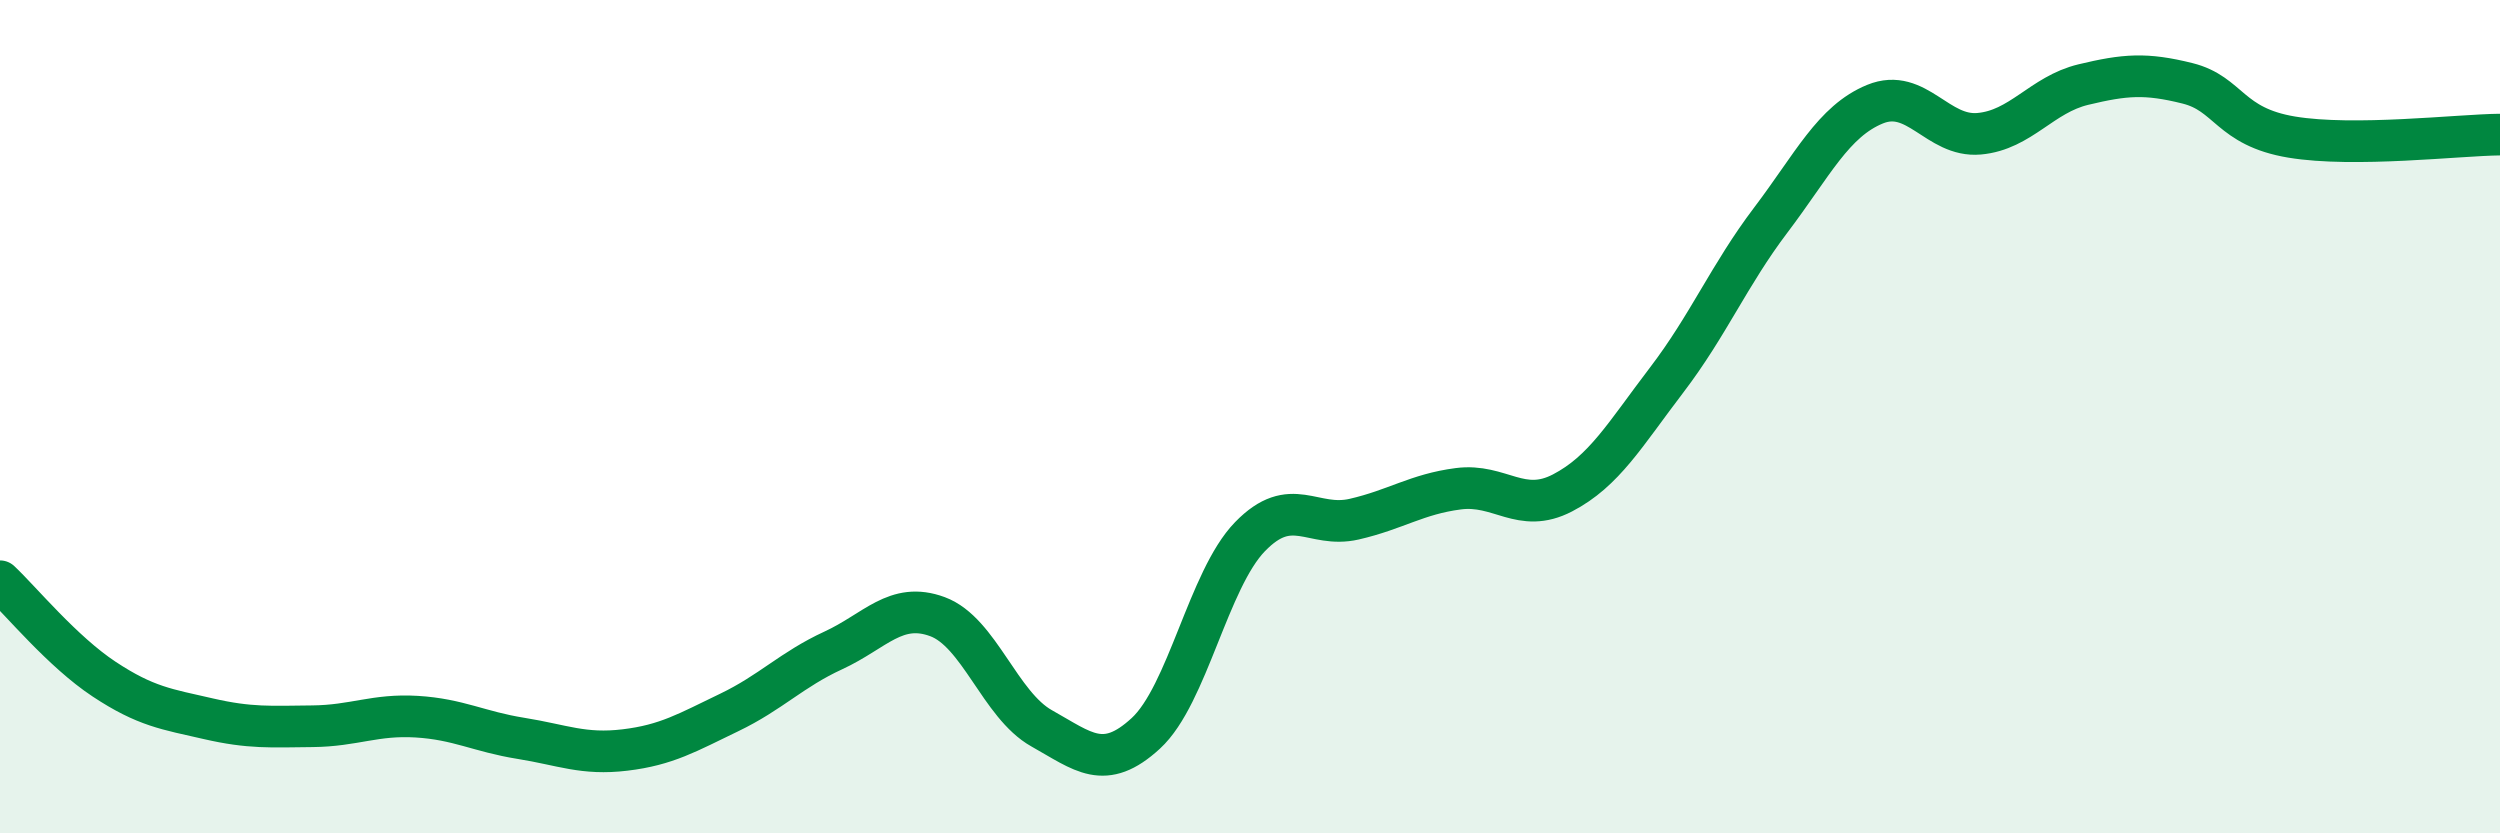 
    <svg width="60" height="20" viewBox="0 0 60 20" xmlns="http://www.w3.org/2000/svg">
      <path
        d="M 0,13.95 C 0.5,14.42 1.5,15.64 2.5,16.3 C 3.5,16.96 4,17.02 5,17.25 C 6,17.48 6.5,17.44 7.5,17.43 C 8.5,17.42 9,17.14 10,17.2 C 11,17.26 11.5,17.56 12.5,17.72 C 13.5,17.88 14,18.12 15,18 C 16,17.88 16.5,17.58 17.5,17.1 C 18.5,16.62 19,16.07 20,15.61 C 21,15.15 21.5,14.43 22.5,14.8 C 23.5,15.17 24,16.92 25,17.48 C 26,18.04 26.5,18.52 27.5,17.6 C 28.5,16.68 29,13.91 30,12.88 C 31,11.85 31.5,12.69 32.5,12.46 C 33.5,12.23 34,11.86 35,11.73 C 36,11.6 36.5,12.35 37.5,11.83 C 38.5,11.31 39,10.43 40,9.12 C 41,7.81 41.5,6.6 42.5,5.28 C 43.5,3.96 44,2.91 45,2.5 C 46,2.09 46.5,3.3 47.5,3.21 C 48.5,3.12 49,2.27 50,2.03 C 51,1.79 51.5,1.75 52.5,2 C 53.5,2.25 53.5,3.04 55,3.29 C 56.5,3.54 59,3.24 60,3.23L60 20L0 20Z"
        fill="#008740"
        opacity="0.1"
        stroke-linecap="round"
        stroke-linejoin="round"
      />
      <path
        d="M 0,13.95 C 0.5,14.42 1.5,15.64 2.5,16.3 C 3.5,16.96 4,17.02 5,17.25 C 6,17.48 6.5,17.44 7.5,17.43 C 8.5,17.42 9,17.14 10,17.2 C 11,17.26 11.5,17.56 12.5,17.72 C 13.5,17.88 14,18.12 15,18 C 16,17.88 16.5,17.58 17.5,17.1 C 18.5,16.62 19,16.07 20,15.61 C 21,15.15 21.5,14.43 22.5,14.8 C 23.5,15.17 24,16.92 25,17.48 C 26,18.04 26.5,18.52 27.5,17.6 C 28.5,16.68 29,13.91 30,12.88 C 31,11.85 31.5,12.69 32.5,12.46 C 33.5,12.23 34,11.86 35,11.73 C 36,11.6 36.5,12.35 37.5,11.83 C 38.5,11.31 39,10.43 40,9.12 C 41,7.81 41.5,6.6 42.5,5.28 C 43.5,3.96 44,2.91 45,2.5 C 46,2.09 46.5,3.3 47.5,3.21 C 48.5,3.12 49,2.27 50,2.03 C 51,1.79 51.5,1.75 52.5,2 C 53.5,2.25 53.5,3.04 55,3.29 C 56.5,3.54 59,3.24 60,3.23"
        stroke="#008740"
        stroke-width="1"
        fill="none"
        stroke-linecap="round"
        stroke-linejoin="round"
      />
    </svg>
  